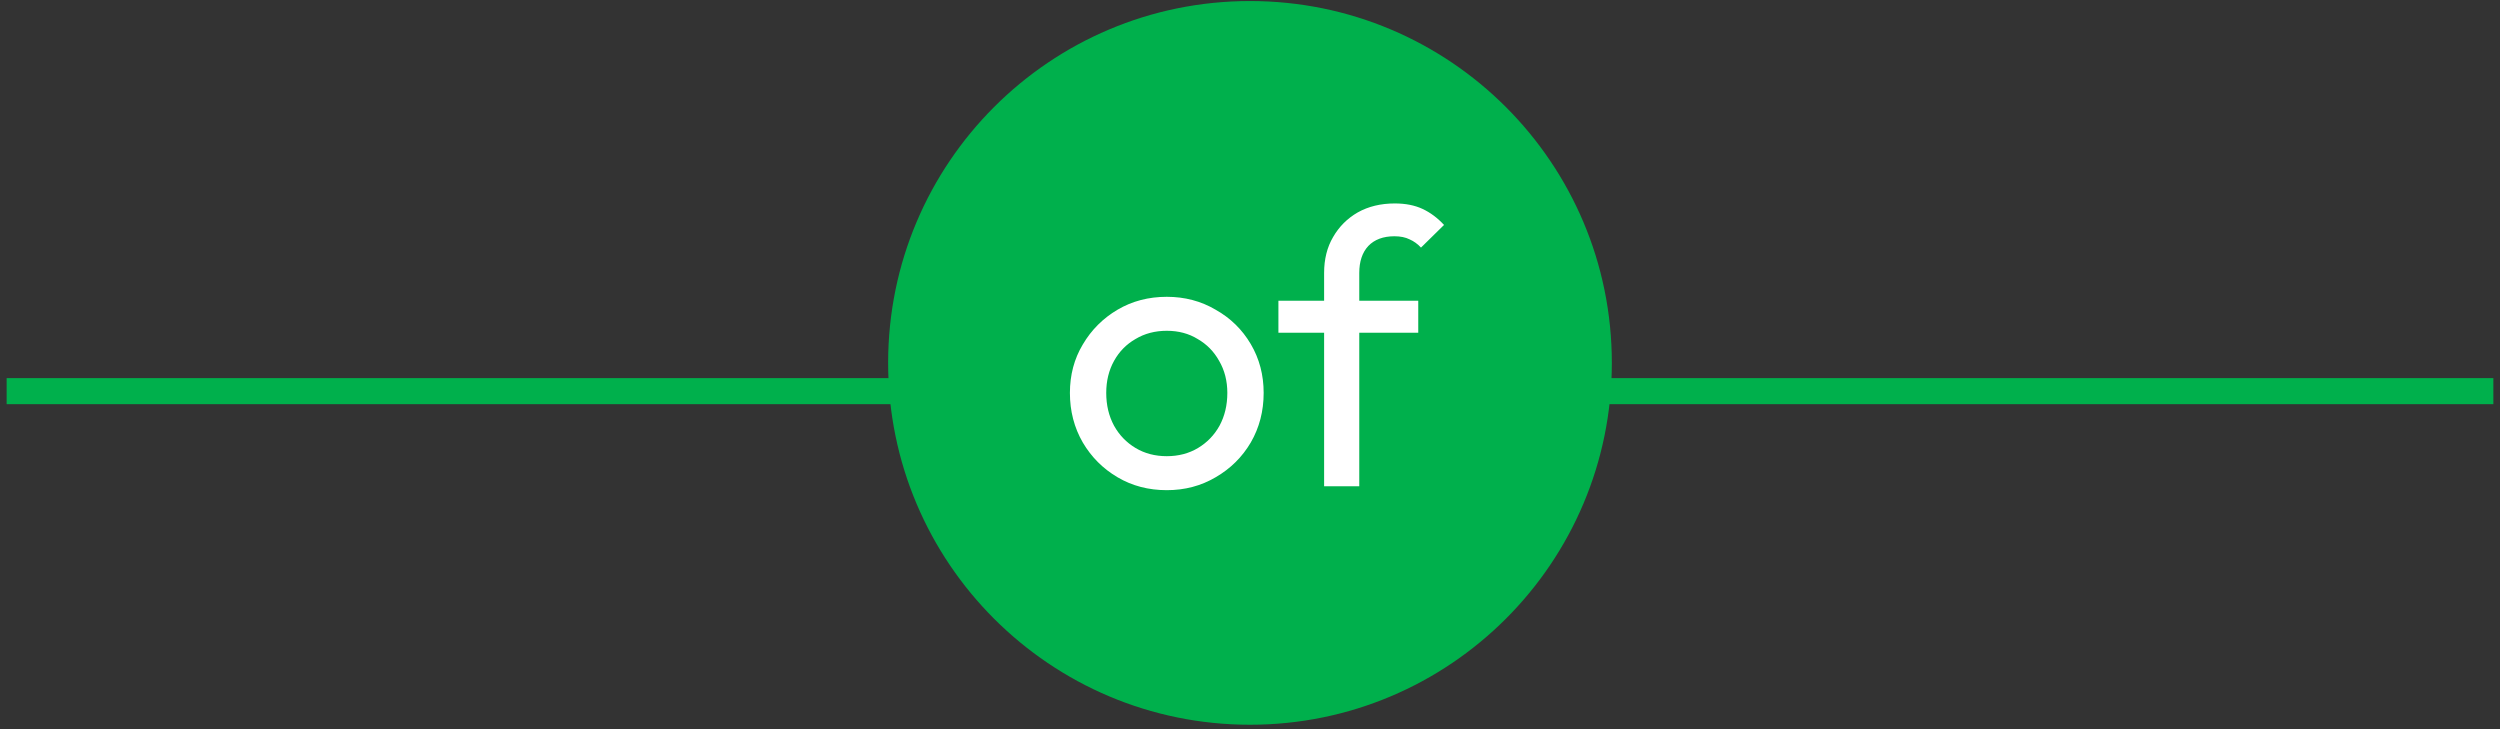 <svg xmlns="http://www.w3.org/2000/svg" width="192" height="56" viewBox="0 0 192 56" fill="none"><rect x="0" y="0" width="192" height="56" fill="#333333" stroke="none"/><path d="M0.51 30.04H191.49" stroke="#00B04C" stroke-width="2" stroke-miterlimit="10"></path><path d="M123.789 27.87C123.789 43.22 111.349 55.66 95.999 55.66C80.649 55.66 68.209 43.22 68.209 27.87C68.209 12.52 80.649 0.08 95.999 0.08C111.349 0.08 123.789 12.52 123.789 27.87Z" fill="#00B04C"></path><path d="M89.609 37.645C88.209 37.645 86.949 37.315 85.829 36.655C84.709 35.995 83.819 35.105 83.159 33.985C82.499 32.845 82.169 31.575 82.169 30.175C82.169 28.795 82.499 27.555 83.159 26.455C83.819 25.335 84.709 24.445 85.829 23.785C86.949 23.125 88.209 22.795 89.609 22.795C90.989 22.795 92.239 23.125 93.359 23.785C94.499 24.425 95.399 25.305 96.059 26.425C96.719 27.545 97.049 28.795 97.049 30.175C97.049 31.575 96.719 32.845 96.059 33.985C95.399 35.105 94.499 35.995 93.359 36.655C92.239 37.315 90.989 37.645 89.609 37.645ZM89.609 35.035C90.509 35.035 91.309 34.825 92.009 34.405C92.709 33.985 93.259 33.415 93.659 32.695C94.059 31.955 94.259 31.115 94.259 30.175C94.259 29.255 94.049 28.435 93.629 27.715C93.229 26.995 92.679 26.435 91.979 26.035C91.299 25.615 90.509 25.405 89.609 25.405C88.709 25.405 87.909 25.615 87.209 26.035C86.509 26.435 85.959 26.995 85.559 27.715C85.159 28.435 84.959 29.255 84.959 30.175C84.959 31.115 85.159 31.955 85.559 32.695C85.959 33.415 86.509 33.985 87.209 34.405C87.909 34.825 88.709 35.035 89.609 35.035ZM101.692 37.345V20.965C101.692 19.905 101.922 18.985 102.382 18.205C102.842 17.405 103.472 16.775 104.272 16.315C105.092 15.855 106.042 15.625 107.122 15.625C107.942 15.625 108.652 15.765 109.252 16.045C109.852 16.325 110.402 16.735 110.902 17.275L109.132 19.015C108.872 18.735 108.582 18.525 108.262 18.385C107.942 18.225 107.552 18.145 107.092 18.145C106.232 18.145 105.562 18.395 105.082 18.895C104.622 19.395 104.392 20.085 104.392 20.965V37.345H101.692ZM98.182 25.555V23.095H108.922V25.555H98.182Z" fill="white"></path></svg>